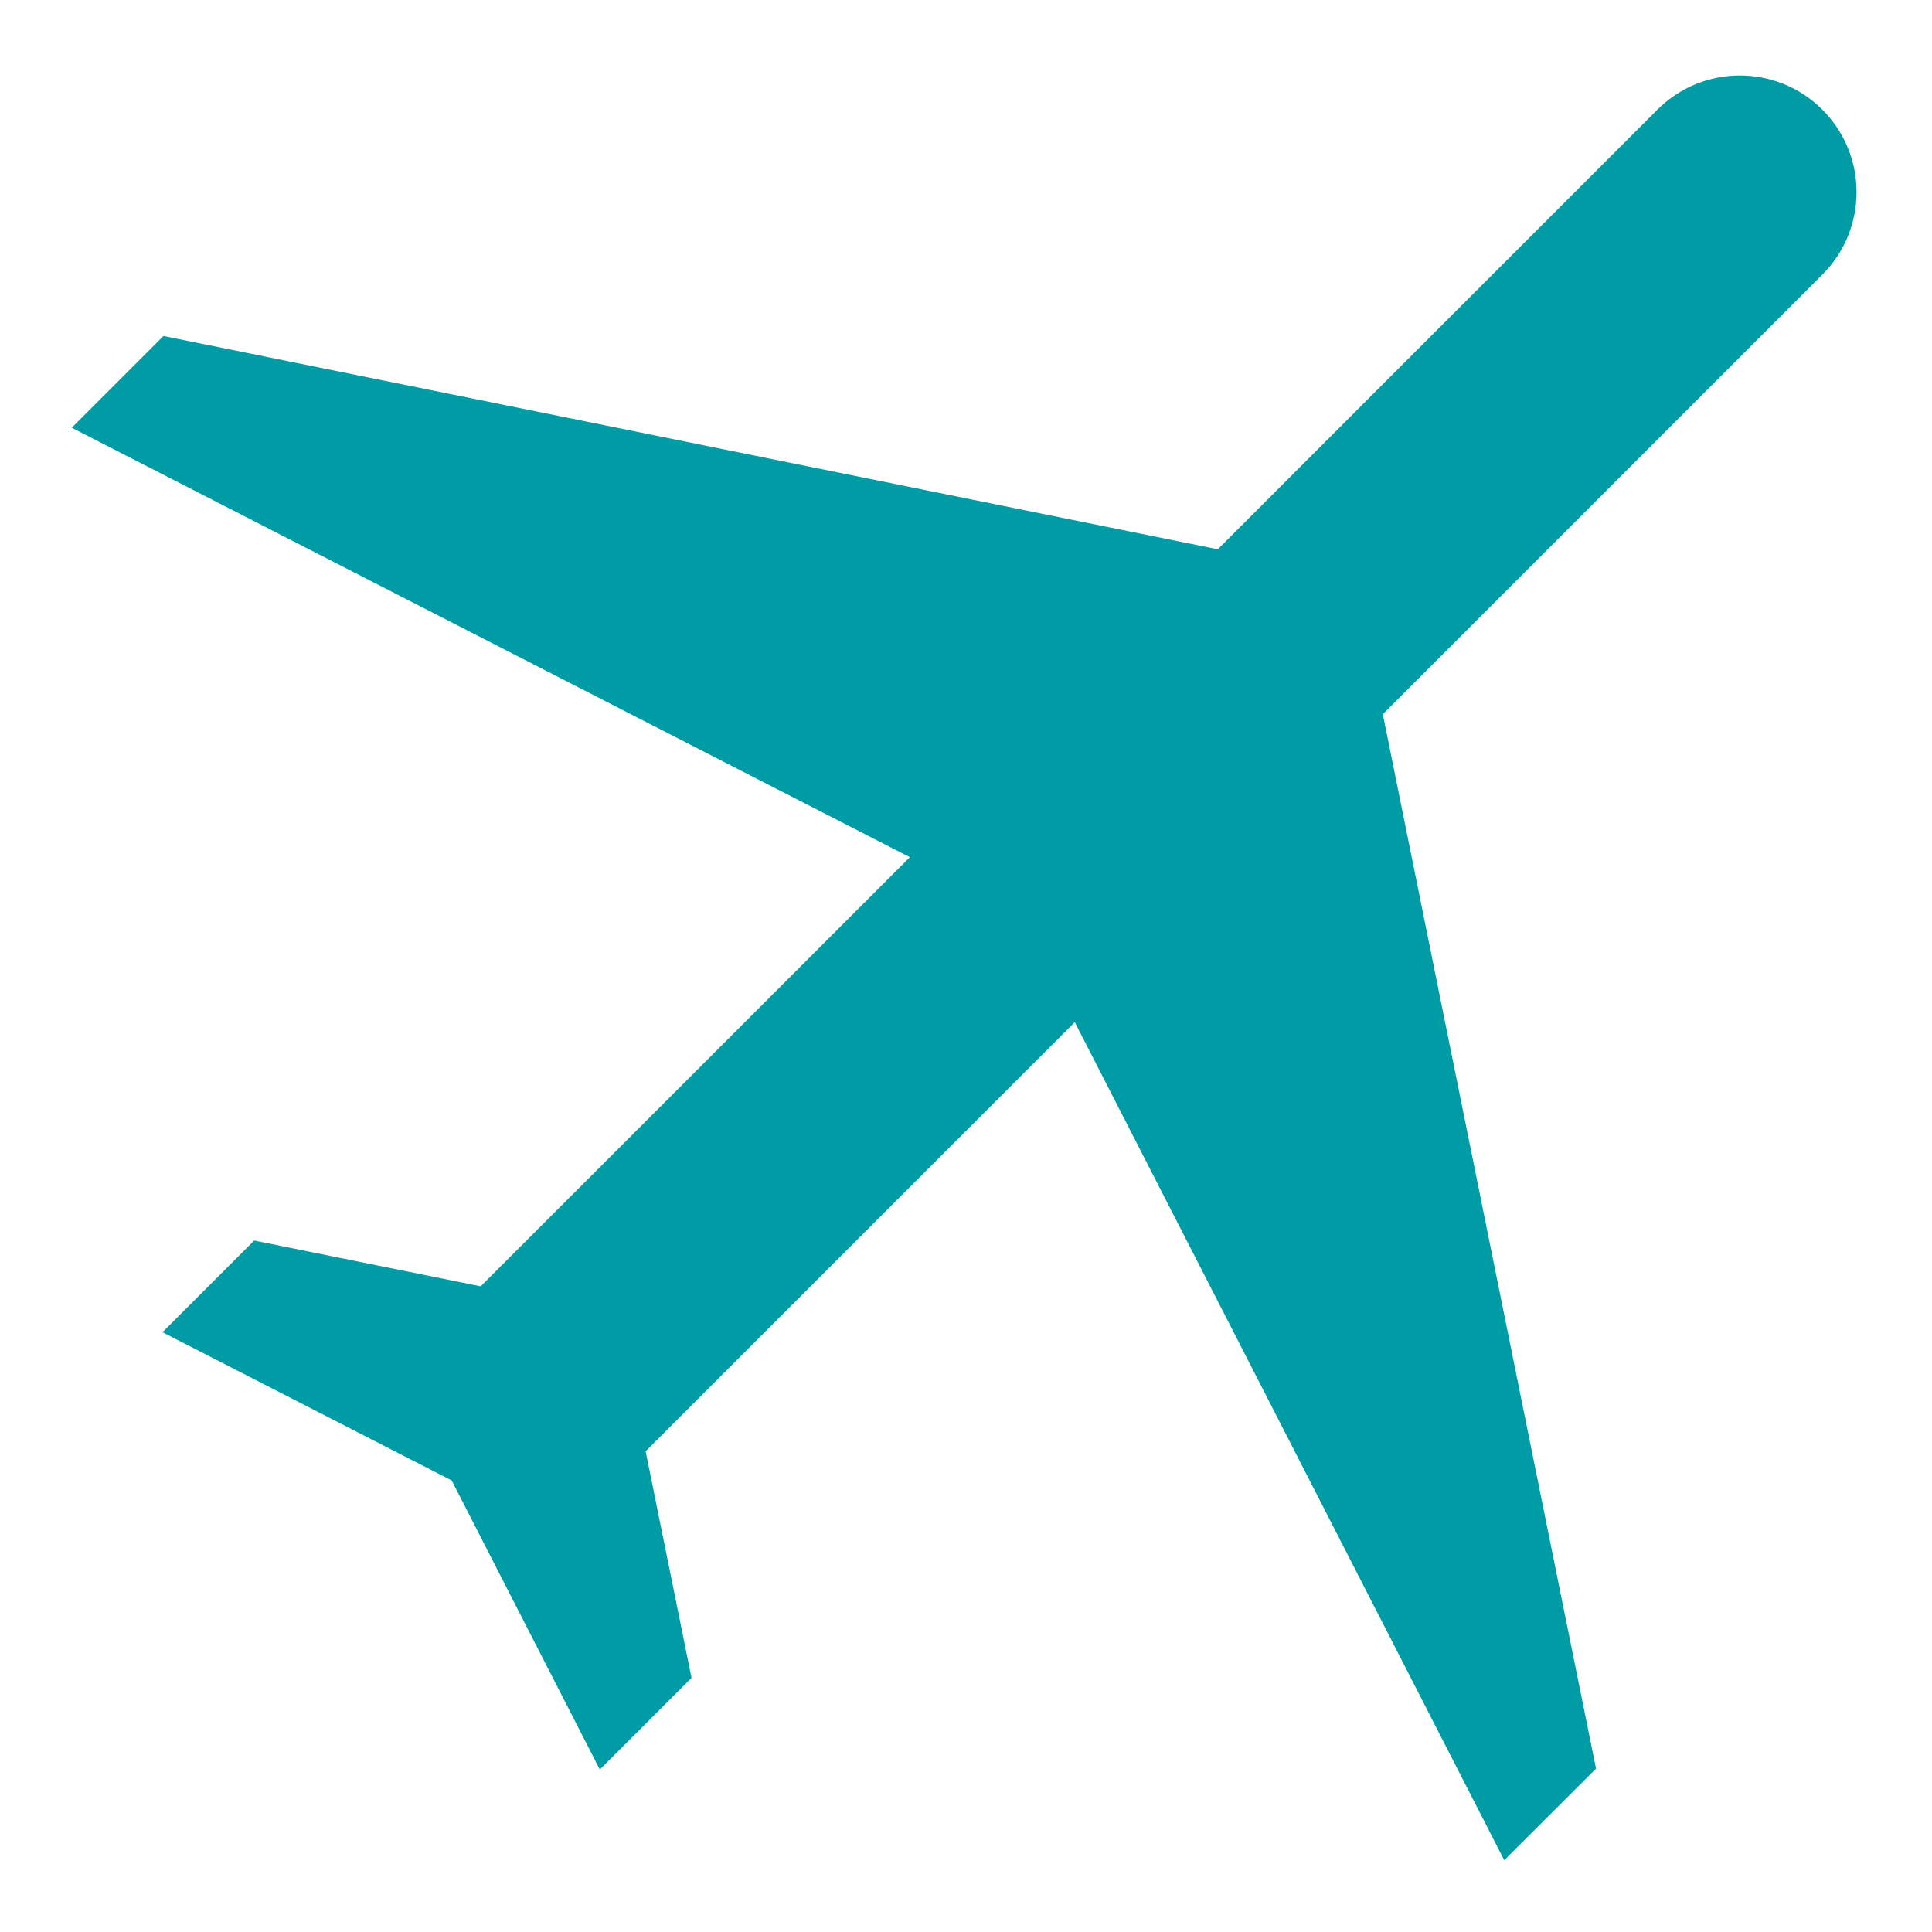<svg height='100px' width='100px'  fill="#009ca6" xmlns="http://www.w3.org/2000/svg" xmlns:xlink="http://www.w3.org/1999/xlink" version="1.1" x="0px" y="0px" viewBox="0 0 100 100" enable-background="new 0 0 100 100" xml:space="preserve"><g><path d="M77.86,96.285l4.75-4.741L71.575,36.969l22.751-22.756c2.359-2.36,2.359-6.18,0-8.537c-2.354-2.356-6.182-2.36-8.54,0   L63.034,28.431L8.459,17.392l-4.747,4.747l43.383,22.229L24.881,66.58l-11.724-2.37l-4.747,4.746l14.969,7.672l7.667,14.963   l4.747-4.745l-2.375-11.729l22.212-22.21L77.86,96.285z"></path></g></svg>